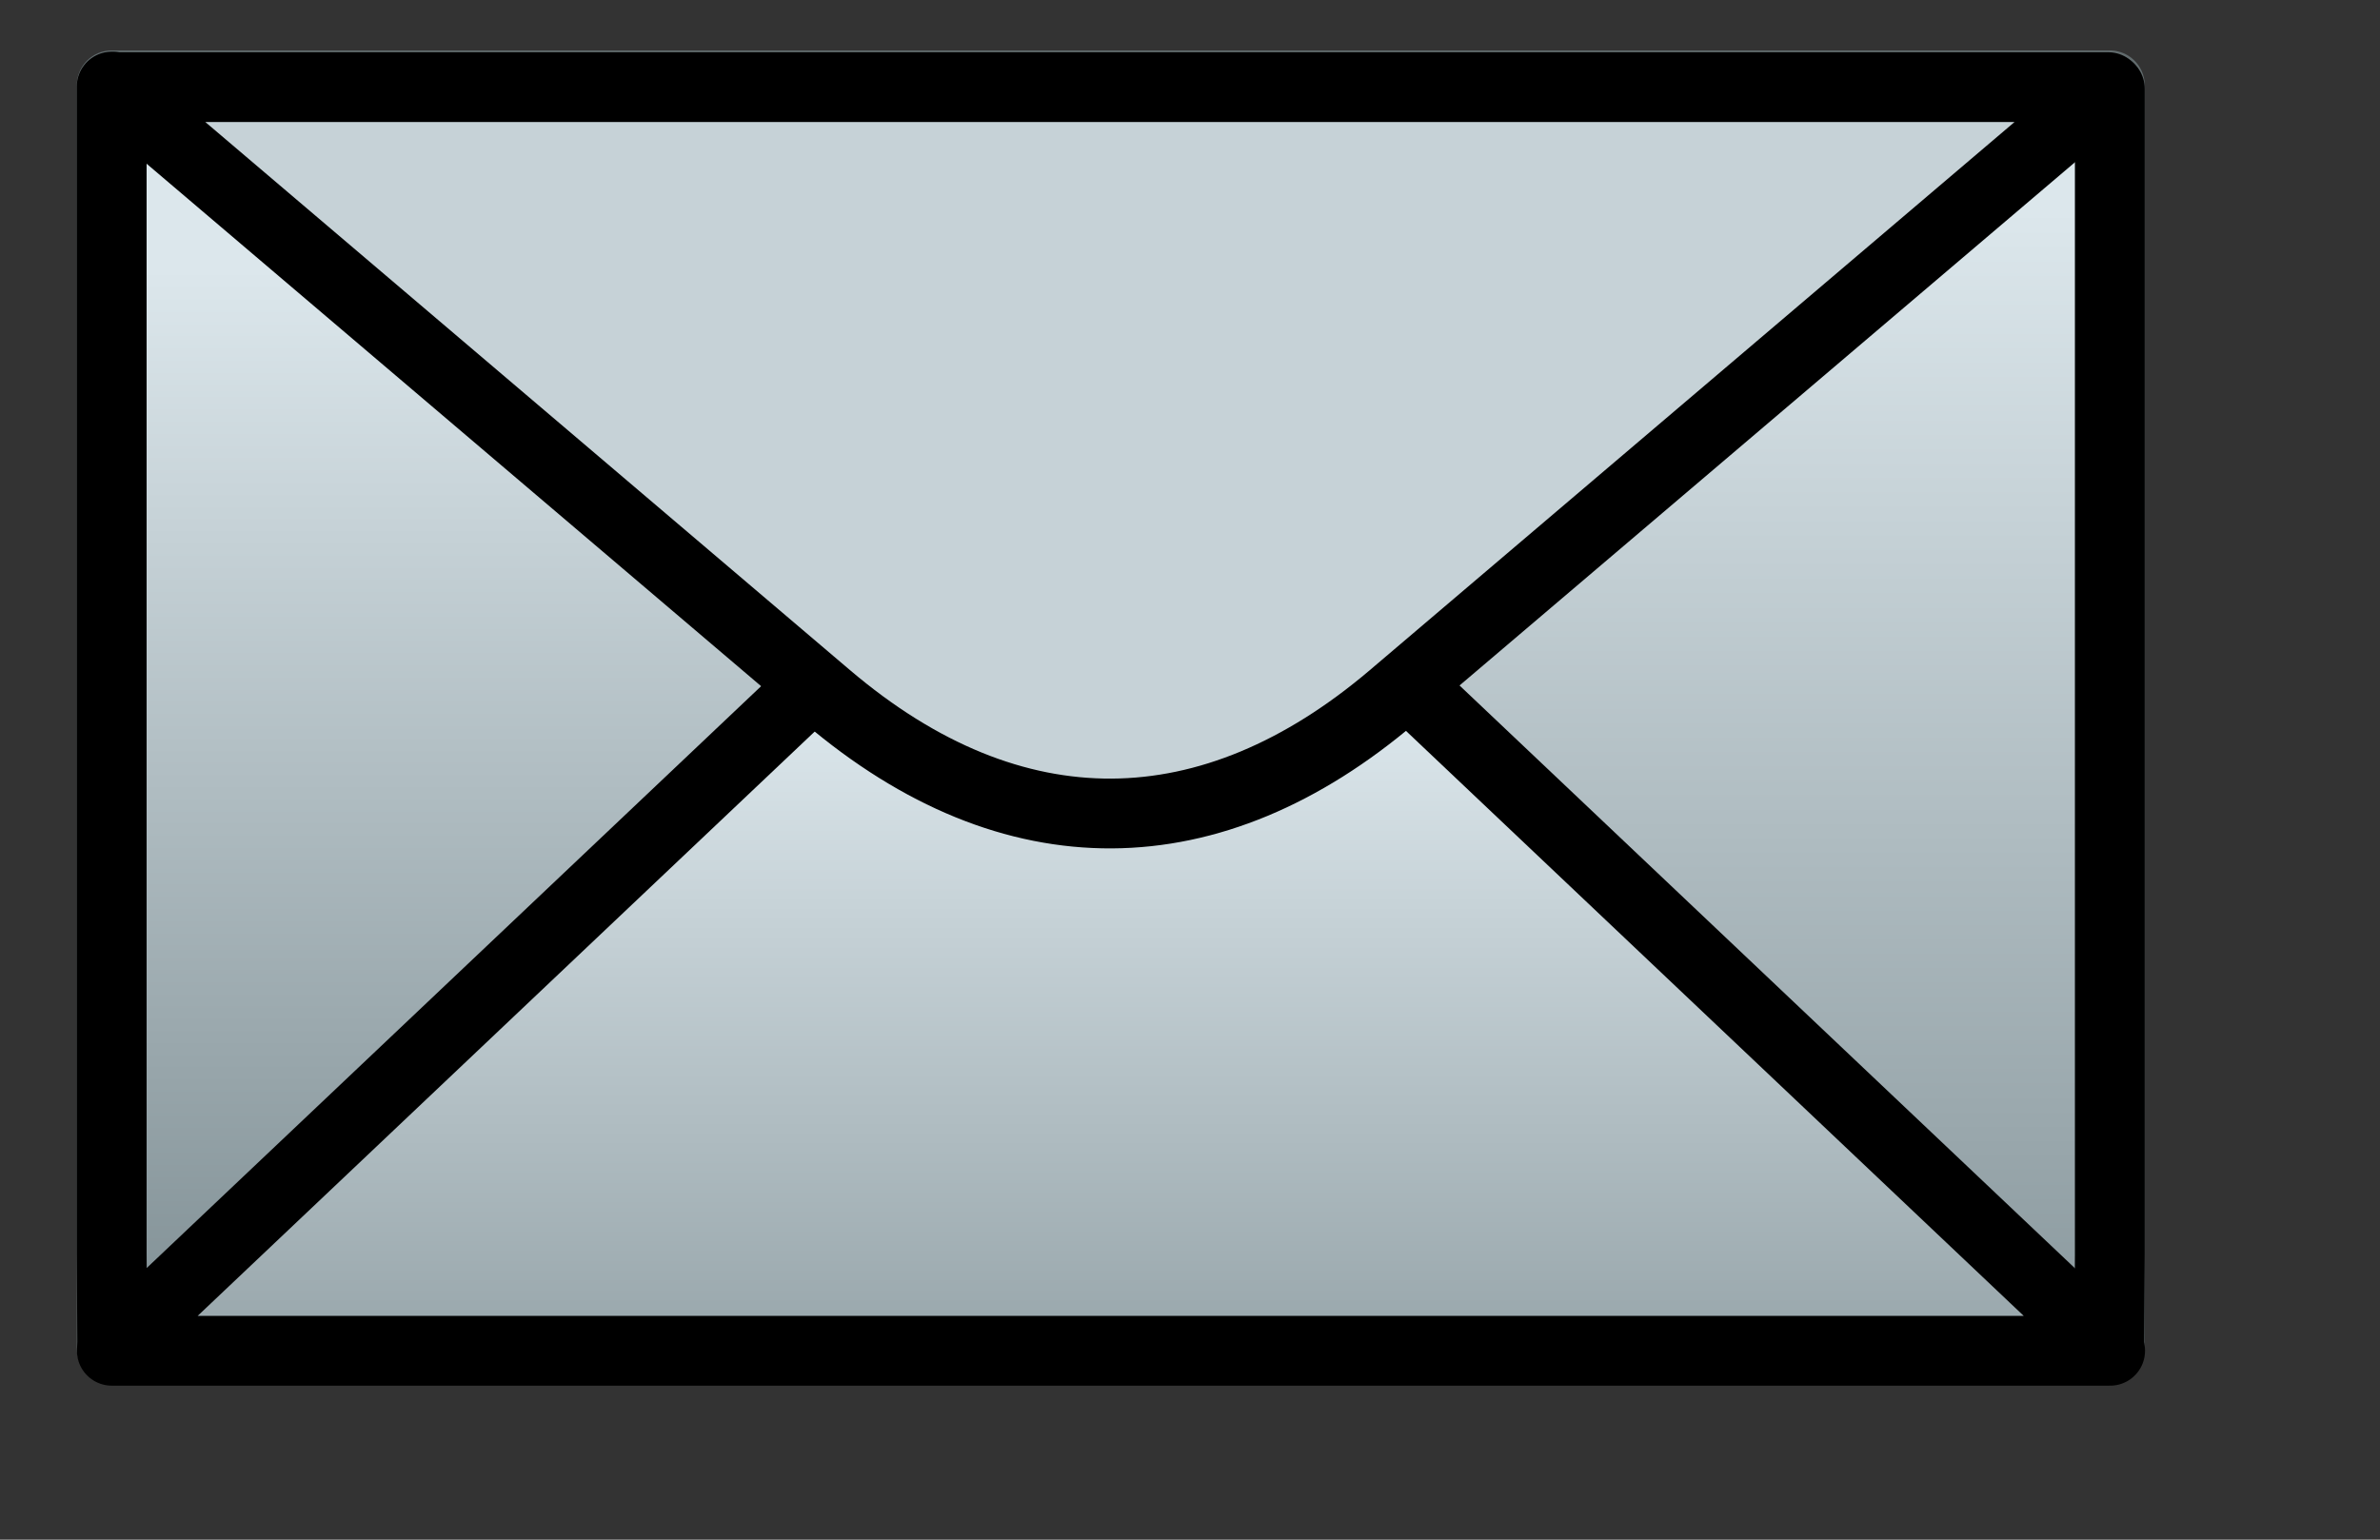 <?xml version="1.0" encoding="UTF-8" standalone="no"?>
<svg
   xmlns:dc="http://purl.org/dc/elements/1.1/"
   xmlns:cc="http://web.resource.org/cc/"
   xmlns:rdf="http://www.w3.org/1999/02/22-rdf-syntax-ns#"
   xmlns:svg="http://www.w3.org/2000/svg"
   xmlns="http://www.w3.org/2000/svg"
   xmlns:xlink="http://www.w3.org/1999/xlink"
   xmlns:sodipodi="http://sodipodi.sourceforge.net/DTD/sodipodi-0.dtd"
   xmlns:inkscape="http://www.inkscape.org/namespaces/inkscape"
   width="105.4pt"
   height="68.2pt"
   id="svg7106"
   version="1.0"
   sodipodi:version="0.32"
   inkscape:version="0.45"
   sodipodi:docname="closed_envelope.svg"
   inkscape:output_extension="org.inkscape.output.svg.inkscape"
   sodipodi:docbase="D:\Down"
   inkscape:export-filename="D:\Down\kuba_Envelope.png"
   inkscape:export-xdpi="31.395624"
   inkscape:export-ydpi="31.395624"
   sodipodi:modified="true">
  <rect width="100%" height="100%" fill="#333333" stroke="none"/>
  <sodipodi:namedview
     inkscape:window-height="968"
     inkscape:window-width="1280"
     inkscape:pageshadow="2"
     inkscape:pageopacity="0.0"
     guidetolerance="10.0"
     gridtolerance="10.0"
     objecttolerance="10.0"
     borderopacity="1.0"
     bordercolor="#666666"
     pagecolor="#ffffff"
     id="base"
     inkscape:zoom="4.4222874"
     inkscape:cx="65.875"
     inkscape:cy="44.886273"
     inkscape:window-x="0"
     inkscape:window-y="22"
     inkscape:current-layer="svg7106" />
  <defs
     id="defs3">
    <linearGradient
       id="linearGradient8865">
      <stop
         style="stop-color:#000000;stop-opacity:1;"
         offset="0"
         id="stop8867" />
      <stop
         style="stop-color:#000000;stop-opacity:0;"
         offset="1"
         id="stop8869" />
    </linearGradient>
    <linearGradient
       id="linearGradient8789">
      <stop
         style="stop-color:#87f862;stop-opacity:1;"
         offset="0"
         id="stop8791" />
      <stop
         style="stop-color:#1c7b1c;stop-opacity:1;"
         offset="1"
         id="stop8793" />
    </linearGradient>
    <linearGradient
       xlink:href="#linearGradient6907"
       id="linearGradient7056"
       gradientUnits="userSpaceOnUse"
       gradientTransform="matrix(0.882,0,0,0.367,303.382,373.559)"
       x1="643.597"
       y1="390.138"
       x2="643.597"
       y2="464.743" />
    <linearGradient
       xlink:href="#linearGradient6907"
       id="linearGradient7054"
       gradientUnits="userSpaceOnUse"
       gradientTransform="matrix(0.508,0,0,0.637,303.382,373.559)"
       x1="1147.23"
       y1="198.904"
       x2="1147.23"
       y2="262.234" />
    <linearGradient
       xlink:href="#linearGradient6907"
       id="linearGradient7052"
       gradientUnits="userSpaceOnUse"
       gradientTransform="matrix(0.508,0,0,0.637,303.382,373.49)"
       x1="1076.702"
       y1="202.017"
       x2="1076.702"
       y2="255.522" />
    <radialGradient
       xlink:href="#linearGradient6943"
       id="radialGradient7050"
       gradientUnits="userSpaceOnUse"
       gradientTransform="matrix(0.715,0,0,0.452,303.382,373.49)"
       cx="792.815"
       cy="316.907"
       fx="792.815"
       fy="316.907"
       r="91.468" />
    <linearGradient
       xlink:href="#linearGradient6907"
       id="linearGradient7007"
       gradientUnits="userSpaceOnUse"
       gradientTransform="matrix(1.551,0,0,0.645,2.08,42.639)"
       x1="643.597"
       y1="390.138"
       x2="643.597"
       y2="464.743" />
    <linearGradient
       xlink:href="#linearGradient6907"
       id="linearGradient7005"
       gradientUnits="userSpaceOnUse"
       gradientTransform="matrix(0.893,0,0,1.12,2.08,42.639)"
       x1="1147.23"
       y1="198.904"
       x2="1147.23"
       y2="262.234" />
    <linearGradient
       id="linearGradient6907">
      <stop
         style="stop-color:#dce7ec;stop-opacity:1;"
         offset="0"
         id="stop6909" />
      <stop
         style="stop-color:#839297;stop-opacity:1;"
         offset="1"
         id="stop6911" />
    </linearGradient>
    <linearGradient
       xlink:href="#linearGradient6907"
       id="linearGradient7003"
       gradientUnits="userSpaceOnUse"
       gradientTransform="matrix(0.893,0,0,1.12,2.08,42.639)"
       x1="1076.702"
       y1="202.017"
       x2="1076.702"
       y2="255.522" />
    <linearGradient
       id="linearGradient6943">
      <stop
         style="stop-color:#ffffff;stop-opacity:1;"
         offset="0"
         id="stop6945" />
      <stop
         style="stop-color:#585858;stop-opacity:1;"
         offset="1"
         id="stop6947" />
    </linearGradient>
    <radialGradient
       xlink:href="#linearGradient6943"
       id="radialGradient7001"
       gradientUnits="userSpaceOnUse"
       gradientTransform="matrix(1.257,0,0,0.795,2.08,42.639)"
       cx="792.815"
       cy="316.907"
       fx="792.815"
       fy="316.907"
       r="91.468" />
    <linearGradient
       xlink:href="#linearGradient6907"
       id="linearGradient7173"
       gradientUnits="userSpaceOnUse"
       gradientTransform="matrix(0.769,0,0,0.319,-460.531,-80.566)"
       x1="643.597"
       y1="390.138"
       x2="643.597"
       y2="464.743" />
    <linearGradient
       xlink:href="#linearGradient6907"
       id="linearGradient7176"
       gradientUnits="userSpaceOnUse"
       gradientTransform="matrix(0.443,0,0,0.555,-460.531,-80.566)"
       x1="1147.23"
       y1="198.904"
       x2="1147.23"
       y2="262.234" />
    <linearGradient
       xlink:href="#linearGradient6907"
       id="linearGradient7179"
       gradientUnits="userSpaceOnUse"
       gradientTransform="matrix(0.443,0,0,0.555,-460.531,-80.626)"
       x1="1076.702"
       y1="202.017"
       x2="1076.702"
       y2="255.522" />
    <radialGradient
       xlink:href="#linearGradient6943"
       id="radialGradient7185"
       gradientUnits="userSpaceOnUse"
       gradientTransform="matrix(0.623,0,0,0.394,-460.531,-80.625)"
       cx="792.815"
       cy="316.907"
       fx="792.815"
       fy="316.907"
       r="91.468" />
    <linearGradient
       y2="-918.977"
       x2="-439.786"
       y1="-893.503"
       x1="-509.373"
       gradientTransform="matrix(-0.302,0.523,-0.783,-0.452,-624.589,-216.662)"
       gradientUnits="userSpaceOnUse"
       id="linearGradient5119"
       xlink:href="#linearGradient8789" />
    <linearGradient
       y2="464.743"
       x2="643.597"
       y1="390.138"
       x1="643.597"
       gradientTransform="matrix(0.769,0,0,0.319,-392.686,-82.248)"
       gradientUnits="userSpaceOnUse"
       id="linearGradient5122"
       xlink:href="#linearGradient6907" />
    <linearGradient
       y2="255.522"
       x2="1076.702"
       y1="202.017"
       x1="1076.702"
       gradientTransform="matrix(0.443,0,0,0.555,-392.686,-82.248)"
       gradientUnits="userSpaceOnUse"
       id="linearGradient5125"
       xlink:href="#linearGradient6907" />
    <linearGradient
       y2="262.234"
       x2="1147.23"
       y1="198.904"
       x1="1147.23"
       gradientTransform="matrix(0.443,0,0,0.555,-392.686,-82.248)"
       gradientUnits="userSpaceOnUse"
       id="linearGradient5129"
       xlink:href="#linearGradient6907" />
    <linearGradient
       y2="-1167.118"
       x2="574.295"
       y1="-1147.382"
       x1="607.98"
       gradientTransform="matrix(0.962,1.189,-0.508,0.411,-947.249,-264.661)"
       gradientUnits="userSpaceOnUse"
       id="linearGradient5132"
       xlink:href="#linearGradient8865" />
    <linearGradient
       y2="-1167.118"
       x2="574.295"
       y1="-1147.382"
       x1="607.98"
       gradientTransform="matrix(0.962,1.189,-0.508,0.411,-947.909,-267.375)"
       gradientUnits="userSpaceOnUse"
       id="linearGradient5136"
       xlink:href="#linearGradient8865" />
    <linearGradient
       y2="-1167.118"
       x2="574.295"
       y1="-1147.382"
       x1="607.98"
       gradientTransform="matrix(1.049,1.112,-0.476,0.449,-963.686,-179.261)"
       gradientUnits="userSpaceOnUse"
       id="linearGradient5139"
       xlink:href="#linearGradient8865" />
    <radialGradient
       r="91.468"
       fy="316.907"
       fx="792.815"
       cy="316.907"
       cx="792.815"
       gradientTransform="matrix(0.623,0,0,0.394,-392.686,-82.248)"
       gradientUnits="userSpaceOnUse"
       id="radialGradient5144"
       xlink:href="#linearGradient6943" />
    <linearGradient
       y2="-1152.019"
       x2="586.038"
       y1="-1145.898"
       x1="605.497"
       gradientTransform="matrix(0.962,1.189,-0.508,0.411,-948.35,-266.128)"
       gradientUnits="userSpaceOnUse"
       id="linearGradient5147"
       xlink:href="#linearGradient8865" />
    <linearGradient
       y2="-1084.621"
       x2="-372.925"
       y1="-1103.537"
       x1="-340.161"
       gradientTransform="matrix(-0.386,0.668,-0.612,-0.354,-624.589,-216.662)"
       gradientUnits="userSpaceOnUse"
       id="linearGradient5151"
       xlink:href="#linearGradient8789" />
    <linearGradient
       y2="-918.977"
       x2="-439.786"
       y1="-893.503"
       x1="-509.373"
       gradientTransform="matrix(-0.171,0.297,-0.445,-0.257,-392.741,-74.078)"
       gradientUnits="userSpaceOnUse"
       id="linearGradient5961"
       xlink:href="#linearGradient8789" />
    <linearGradient
       y2="-1167.118"
       x2="574.295"
       y1="-1147.382"
       x1="607.98"
       gradientTransform="matrix(0.546,0.675,-0.289,0.234,-576.023,-101.343)"
       gradientUnits="userSpaceOnUse"
       id="linearGradient5963"
       xlink:href="#linearGradient8865" />
    <linearGradient
       y2="-1167.118"
       x2="574.295"
       y1="-1147.382"
       x1="607.98"
       gradientTransform="matrix(0.546,0.675,-0.289,0.234,-576.398,-102.885)"
       gradientUnits="userSpaceOnUse"
       id="linearGradient5965"
       xlink:href="#linearGradient8865" />
    <linearGradient
       y2="-1167.118"
       x2="574.295"
       y1="-1147.382"
       x1="607.98"
       gradientTransform="matrix(0.596,0.632,-0.27,0.255,-585.36,-52.833)"
       gradientUnits="userSpaceOnUse"
       id="linearGradient5967"
       xlink:href="#linearGradient8865" />
    <linearGradient
       y2="-1152.019"
       x2="586.038"
       y1="-1145.898"
       x1="605.497"
       gradientTransform="matrix(0.546,0.675,-0.289,0.234,-576.649,-102.176)"
       gradientUnits="userSpaceOnUse"
       id="linearGradient5969"
       xlink:href="#linearGradient8865" />
    <linearGradient
       y2="-1084.621"
       x2="-372.925"
       y1="-1103.537"
       x1="-340.161"
       gradientTransform="matrix(-0.219,0.38,-0.348,-0.201,-392.741,-74.078)"
       gradientUnits="userSpaceOnUse"
       id="linearGradient5971"
       xlink:href="#linearGradient8789" />
    <radialGradient
       r="91.468"
       fy="316.907"
       fx="792.815"
       cy="316.907"
       cx="792.815"
       gradientTransform="matrix(0.623,0,0,0.394,-397.031,-80.621)"
       gradientUnits="userSpaceOnUse"
       id="radialGradient5997"
       xlink:href="#linearGradient6943" />
    <linearGradient
       y2="255.522"
       x2="1076.702"
       y1="202.017"
       x1="1076.702"
       gradientTransform="matrix(0.443,0,0,0.555,-397.031,-80.621)"
       gradientUnits="userSpaceOnUse"
       id="linearGradient5999"
       xlink:href="#linearGradient6907" />
    <linearGradient
       y2="262.234"
       x2="1147.23"
       y1="198.904"
       x1="1147.23"
       gradientTransform="matrix(0.443,0,0,0.555,-397.031,-80.561)"
       gradientUnits="userSpaceOnUse"
       id="linearGradient6001"
       xlink:href="#linearGradient6907" />
    <linearGradient
       y2="464.743"
       x2="643.597"
       y1="390.138"
       x1="643.597"
       gradientTransform="matrix(0.769,0,0,0.319,-397.031,-80.561)"
       gradientUnits="userSpaceOnUse"
       id="linearGradient6003"
       xlink:href="#linearGradient6907" />
    <linearGradient
       y2="-1084.621"
       x2="-372.925"
       y1="-1103.537"
       x1="-340.161"
       gradientTransform="matrix(-0.219,0.38,-0.348,-0.201,-392.741,-74.078)"
       gradientUnits="userSpaceOnUse"
       id="linearGradient6005"
       xlink:href="#linearGradient8789" />
    <linearGradient
       y2="-1152.019"
       x2="586.038"
       y1="-1145.898"
       x1="605.497"
       gradientTransform="matrix(0.546,0.675,-0.289,0.234,-576.649,-102.176)"
       gradientUnits="userSpaceOnUse"
       id="linearGradient6007"
       xlink:href="#linearGradient8865" />
    <linearGradient
       y2="-1167.118"
       x2="574.295"
       y1="-1147.382"
       x1="607.98"
       gradientTransform="matrix(0.596,0.632,-0.27,0.255,-585.36,-52.833)"
       gradientUnits="userSpaceOnUse"
       id="linearGradient6009"
       xlink:href="#linearGradient8865" />
    <linearGradient
       y2="-1167.118"
       x2="574.295"
       y1="-1147.382"
       x1="607.98"
       gradientTransform="matrix(0.546,0.675,-0.289,0.234,-576.398,-102.885)"
       gradientUnits="userSpaceOnUse"
       id="linearGradient6011"
       xlink:href="#linearGradient8865" />
    <linearGradient
       y2="-1167.118"
       x2="574.295"
       y1="-1147.382"
       x1="607.98"
       gradientTransform="matrix(0.546,0.675,-0.289,0.234,-576.023,-101.343)"
       gradientUnits="userSpaceOnUse"
       id="linearGradient6013"
       xlink:href="#linearGradient8865" />
    <linearGradient
       y2="-918.977"
       x2="-439.786"
       y1="-893.503"
       x1="-509.373"
       gradientTransform="matrix(-0.171,0.297,-0.445,-0.257,-392.741,-74.078)"
       gradientUnits="userSpaceOnUse"
       id="linearGradient6015"
       xlink:href="#linearGradient8789" />
    <linearGradient
       y2="-918.977"
       x2="-439.786"
       y1="-893.503"
       x1="-509.373"
       gradientTransform="matrix(-0.15,0.259,-0.388,-0.224,-312.133,-75.773)"
       gradientUnits="userSpaceOnUse"
       id="linearGradient6017"
       xlink:href="#linearGradient8789" />
    <linearGradient
       y2="-1167.118"
       x2="574.295"
       y1="-1147.382"
       x1="607.98"
       gradientTransform="matrix(0.477,0.589,-0.252,0.204,-472.017,-99.557)"
       gradientUnits="userSpaceOnUse"
       id="linearGradient6019"
       xlink:href="#linearGradient8865" />
    <linearGradient
       y2="-1167.118"
       x2="574.295"
       y1="-1147.382"
       x1="607.98"
       gradientTransform="matrix(0.477,0.589,-0.252,0.204,-472.344,-100.902)"
       gradientUnits="userSpaceOnUse"
       id="linearGradient6021"
       xlink:href="#linearGradient8865" />
    <linearGradient
       y2="-1167.118"
       x2="574.295"
       y1="-1147.382"
       x1="607.98"
       gradientTransform="matrix(0.52,0.551,-0.236,0.222,-480.161,-57.24)"
       gradientUnits="userSpaceOnUse"
       id="linearGradient6023"
       xlink:href="#linearGradient8865" />
    <linearGradient
       y2="-1152.019"
       x2="586.038"
       y1="-1145.898"
       x1="605.497"
       gradientTransform="matrix(0.477,0.589,-0.252,0.204,-472.562,-100.284)"
       gradientUnits="userSpaceOnUse"
       id="linearGradient6025"
       xlink:href="#linearGradient8865" />
    <linearGradient
       y2="-1084.621"
       x2="-372.925"
       y1="-1103.537"
       x1="-340.161"
       gradientTransform="matrix(-0.191,0.331,-0.303,-0.175,-312.133,-75.773)"
       gradientUnits="userSpaceOnUse"
       id="linearGradient6027"
       xlink:href="#linearGradient8789" />
    <linearGradient
       y2="-1084.621"
       x2="-372.925"
       y1="-1103.537"
       x1="-340.161"
       gradientTransform="matrix(-0.191,0.331,-0.303,-0.175,-312.133,-75.773)"
       gradientUnits="userSpaceOnUse"
       id="linearGradient6814"
       xlink:href="#linearGradient8789" />
    <linearGradient
       y2="-1152.019"
       x2="586.038"
       y1="-1145.898"
       x1="605.497"
       gradientTransform="matrix(0.477,0.589,-0.252,0.204,-472.562,-100.284)"
       gradientUnits="userSpaceOnUse"
       id="linearGradient6816"
       xlink:href="#linearGradient8865" />
    <radialGradient
       r="91.468"
       fy="316.907"
       fx="792.815"
       cy="316.907"
       cx="792.815"
       gradientTransform="matrix(0.623,0,0,0.394,-392.686,-82.248)"
       gradientUnits="userSpaceOnUse"
       id="radialGradient6818"
       xlink:href="#linearGradient6943" />
    <linearGradient
       y2="-1167.118"
       x2="574.295"
       y1="-1147.382"
       x1="607.98"
       gradientTransform="matrix(0.52,0.551,-0.236,0.222,-480.161,-57.24)"
       gradientUnits="userSpaceOnUse"
       id="linearGradient6820"
       xlink:href="#linearGradient8865" />
    <linearGradient
       y2="-1167.118"
       x2="574.295"
       y1="-1147.382"
       x1="607.98"
       gradientTransform="matrix(0.477,0.589,-0.252,0.204,-472.344,-100.902)"
       gradientUnits="userSpaceOnUse"
       id="linearGradient6822"
       xlink:href="#linearGradient8865" />
    <linearGradient
       y2="-1167.118"
       x2="574.295"
       y1="-1147.382"
       x1="607.98"
       gradientTransform="matrix(0.477,0.589,-0.252,0.204,-472.017,-99.557)"
       gradientUnits="userSpaceOnUse"
       id="linearGradient6824"
       xlink:href="#linearGradient8865" />
    <linearGradient
       y2="262.234"
       x2="1147.23"
       y1="198.904"
       x1="1147.23"
       gradientTransform="matrix(0.443,0,0,0.555,-392.686,-82.248)"
       gradientUnits="userSpaceOnUse"
       id="linearGradient6826"
       xlink:href="#linearGradient6907" />
    <linearGradient
       y2="255.522"
       x2="1076.702"
       y1="202.017"
       x1="1076.702"
       gradientTransform="matrix(0.443,0,0,0.555,-392.686,-82.248)"
       gradientUnits="userSpaceOnUse"
       id="linearGradient6828"
       xlink:href="#linearGradient6907" />
    <linearGradient
       y2="464.743"
       x2="643.597"
       y1="390.138"
       x1="643.597"
       gradientTransform="matrix(0.769,0,0,0.319,-392.686,-82.248)"
       gradientUnits="userSpaceOnUse"
       id="linearGradient6830"
       xlink:href="#linearGradient6907" />
    <linearGradient
       y2="-918.977"
       x2="-439.786"
       y1="-893.503"
       x1="-509.373"
       gradientTransform="matrix(-0.15,0.259,-0.388,-0.224,-312.133,-75.773)"
       gradientUnits="userSpaceOnUse"
       id="linearGradient6832"
       xlink:href="#linearGradient8789" />
    <radialGradient
       r="91.468"
       fy="316.907"
       fx="792.815"
       cy="316.907"
       cx="792.815"
       gradientTransform="matrix(0.623,0,0,0.394,-460.531,-80.625)"
       gradientUnits="userSpaceOnUse"
       id="radialGradient6834"
       xlink:href="#linearGradient6943" />
    <linearGradient
       y2="255.522"
       x2="1076.702"
       y1="202.017"
       x1="1076.702"
       gradientTransform="matrix(0.443,0,0,0.555,-460.531,-80.626)"
       gradientUnits="userSpaceOnUse"
       id="linearGradient6836"
       xlink:href="#linearGradient6907" />
    <linearGradient
       y2="262.234"
       x2="1147.23"
       y1="198.904"
       x1="1147.23"
       gradientTransform="matrix(0.443,0,0,0.555,-460.531,-80.566)"
       gradientUnits="userSpaceOnUse"
       id="linearGradient6838"
       xlink:href="#linearGradient6907" />
    <linearGradient
       y2="464.743"
       x2="643.597"
       y1="390.138"
       x1="643.597"
       gradientTransform="matrix(0.769,0,0,0.319,-460.531,-80.566)"
       gradientUnits="userSpaceOnUse"
       id="linearGradient6840"
       xlink:href="#linearGradient6907" />
    <linearGradient
       inkscape:collect="always"
       xlink:href="#linearGradient6907"
       id="linearGradient2430"
       gradientUnits="userSpaceOnUse"
       gradientTransform="matrix(1.584,0,0,0.658,-949.683,-214.873)"
       x1="643.597"
       y1="390.138"
       x2="643.597"
       y2="464.743" />
    <linearGradient
       inkscape:collect="always"
       xlink:href="#linearGradient6907"
       id="linearGradient2433"
       gradientUnits="userSpaceOnUse"
       gradientTransform="matrix(0.912,0,0,1.143,-949.683,-214.873)"
       x1="1147.23"
       y1="198.904"
       x2="1147.23"
       y2="262.234" />
    <linearGradient
       inkscape:collect="always"
       xlink:href="#linearGradient6907"
       id="linearGradient2436"
       gradientUnits="userSpaceOnUse"
       gradientTransform="matrix(0.912,0,0,1.143,-949.683,-214.997)"
       x1="1076.702"
       y1="202.017"
       x2="1076.702"
       y2="255.522" />
    <radialGradient
       inkscape:collect="always"
       xlink:href="#linearGradient6943"
       id="radialGradient2442"
       gradientUnits="userSpaceOnUse"
       gradientTransform="matrix(1.284,0,0,0.812,-949.683,-214.997)"
       cx="792.815"
       cy="316.907"
       fx="792.815"
       fy="316.907"
       r="91.468" />
  </defs>
  <rect
     style="color:#000000;fill:url(#radialGradient2442);fill-opacity:1;fill-rule:nonzero;stroke:#616b6d;stroke-width:4.122;stroke-linecap:butt;stroke-linejoin:round;marker:none;marker-start:none;marker-mid:none;marker-end:none;stroke-miterlimit:4;stroke-dasharray:none;stroke-dashoffset:0;stroke-opacity:1;visibility:visible;display:inline;overflow:visible"
     id="rect7145"
     width="117.984"
     height="74.625"
     x="6.596"
     y="5.039" />
  <path
     style="color:#000000;fill:url(#linearGradient2436);fill-opacity:1;fill-rule:nonzero;stroke:#000000;stroke-width:4.122;stroke-linecap:butt;stroke-linejoin:round;marker:none;marker-start:none;marker-mid:none;marker-end:none;stroke-miterlimit:4;stroke-dasharray:none;stroke-dashoffset:0;stroke-opacity:1;visibility:visible;display:inline;overflow:visible"
     d="M 6.596,5.114 L 6.596,73.974 L 6.628,79.59 L 65.594,42.352 L 6.66,5.114 L 6.596,5.114 z "
     id="path7153" />
  <path
     style="color:#000000;fill:url(#linearGradient2433);fill-opacity:1;fill-rule:nonzero;stroke:#000000;stroke-width:4.122;stroke-linecap:butt;stroke-linejoin:round;marker:none;marker-start:none;marker-mid:none;marker-end:none;stroke-miterlimit:4;stroke-dasharray:none;stroke-dashoffset:0;stroke-opacity:1;visibility:visible;display:inline;overflow:visible"
     d="M 124.58,5.237 L 124.58,74.097 L 124.548,79.713 L 65.582,42.475 L 124.516,5.237 L 124.58,5.237 z "
     id="path7155" />
  <path
     style="color:#000000;fill:url(#linearGradient2430);fill-opacity:1;fill-rule:nonzero;stroke:#000000;stroke-width:4.122;stroke-linecap:butt;stroke-linejoin:round;marker:none;marker-start:none;marker-mid:none;marker-end:none;stroke-miterlimit:4;stroke-dasharray:none;stroke-dashoffset:0;stroke-opacity:1;visibility:visible;display:inline;overflow:visible"
     d="M 48.88,39.635 L 6.634,79.649 L 6.602,79.777 L 124.598,79.777 L 124.534,79.649 L 82.288,39.635 C 71.603,29.515 59.858,29.237 48.88,39.635 z "
     id="path7157" />
  <path
     style="color:#000000;fill:#c6d2d7;fill-opacity:1;fill-rule:nonzero;stroke:#000000;stroke-width:4.122;stroke-linecap:butt;stroke-linejoin:round;marker:none;marker-start:none;marker-mid:none;marker-end:none;stroke-miterlimit:4;stroke-dasharray:none;stroke-dashoffset:0;stroke-opacity:1;visibility:visible;display:inline;overflow:visible"
     d="M 48.853,41.146 L 6.654,5.261 L 6.622,5.146 L 124.486,5.146 L 124.422,5.261 L 82.223,41.146 C 71.551,50.221 59.818,50.47 48.853,41.146 z "
     id="path7143" />
</svg>
